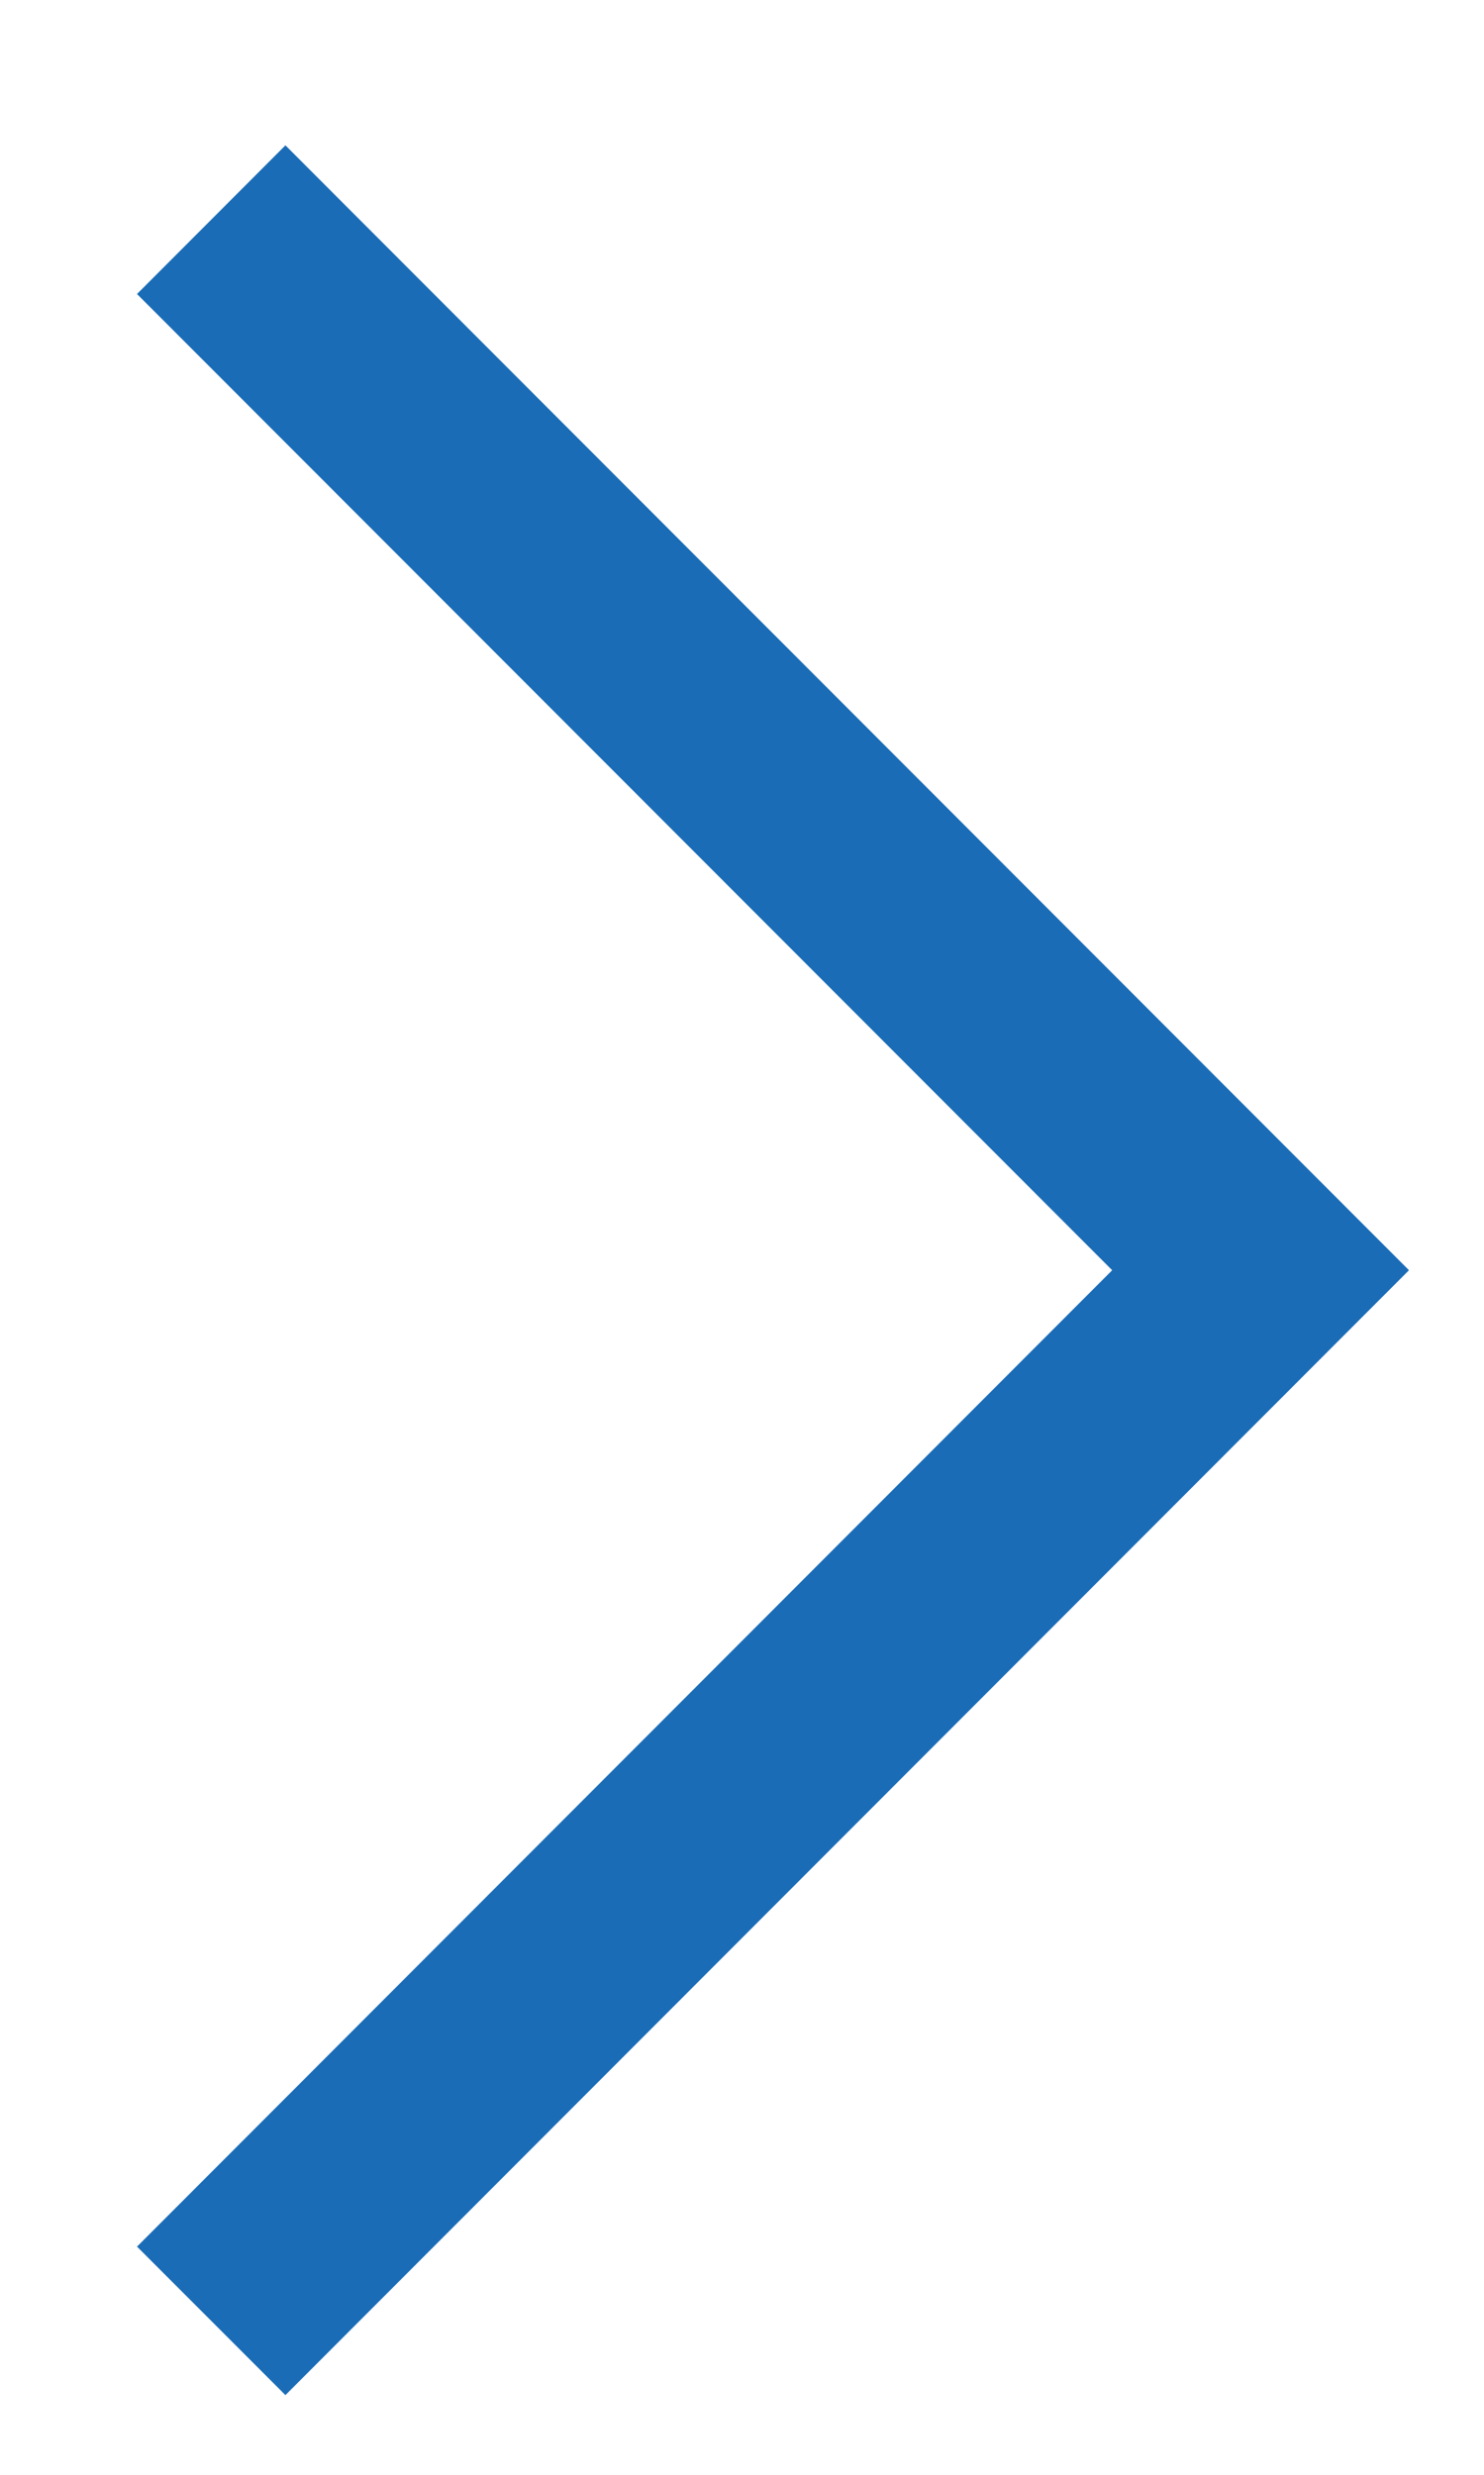 <?xml version="1.0" encoding="UTF-8"?><svg width="9px" height="15px" viewBox="0 0 9 15" version="1.1" xmlns="http://www.w3.org/2000/svg" xmlns:xlink="http://www.w3.org/1999/xlink"><title>ico/chevron/dark copy 10</title><g id="Page-1" stroke="none" stroke-width="1" fill="none" fill-rule="evenodd"><g id="faqs" transform="translate(-1136, -985)" fill="#1A6CB6" fill-rule="nonzero"><g id="Group-8" transform="translate(990, 978)"><g id="ico/chevron/dark-copy-10" transform="translate(146.831, 7.881)"><polygon id="Path-2" points="0 0.901 0.9 -8.8817842e-16 7.714 6.818 0.9 13.636 0 12.736 5.914 6.818"/></g></g></g></g></svg>